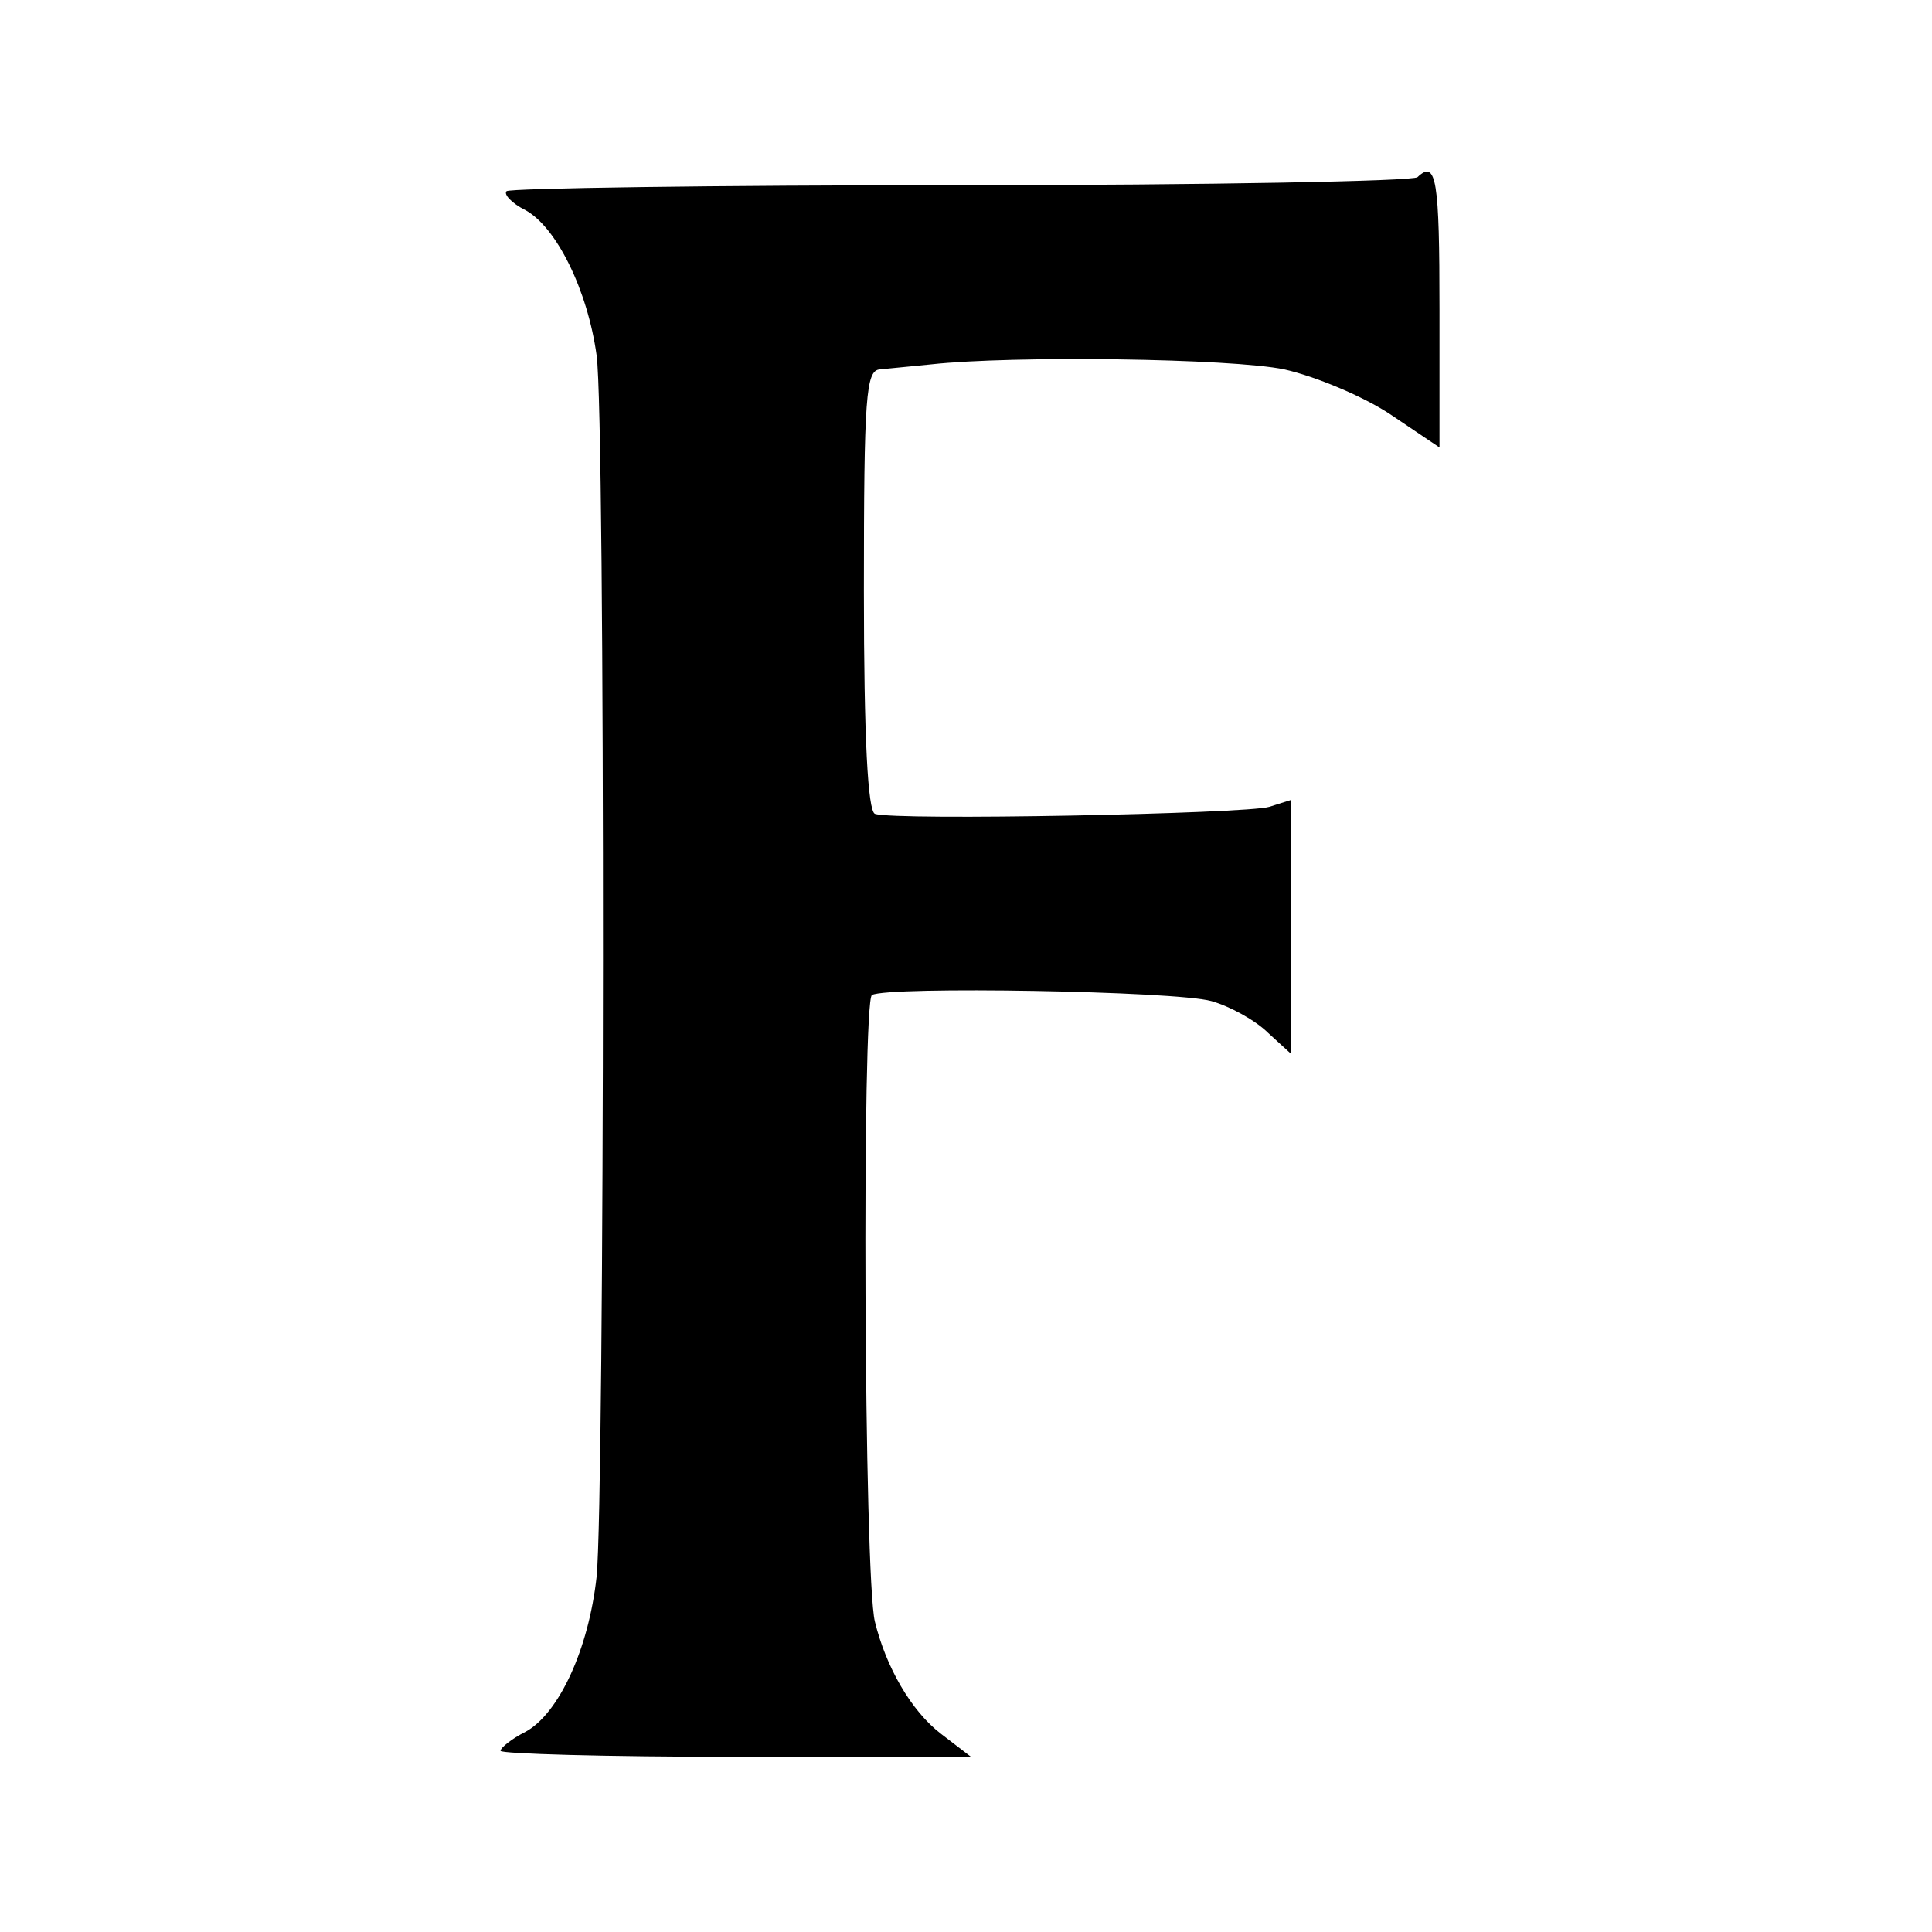 <?xml version="1.0" standalone="no"?>
<!DOCTYPE svg PUBLIC "-//W3C//DTD SVG 20010904//EN"
 "http://www.w3.org/TR/2001/REC-SVG-20010904/DTD/svg10.dtd">
<svg version="1.0" xmlns="http://www.w3.org/2000/svg"
 width="193pt" height="193pt" viewBox="0 0 193 193"
 preserveAspectRatio="xMidYMid meet">
<g transform="translate(0,193) scale(0.1,-0.1)"
fill="#000000" stroke="none">
<path d="M1416 1753 c-4 -4 -209 -8 -456 -8 -247 0 -451 -3 -454 -6 -3 -3 5
-12 19 -19 31 -17 62 -80 71 -145 9 -64 8 -1140 0 -1220 -8 -73 -38 -137 -71
-155 -14 -7 -25 -16 -25 -19 0 -3 106 -6 235 -6 l235 0 -30 23 c-30 23 -55 67
-66 112 -11 44 -13 619 -3 626 16 9 303 4 339 -6 18 -5 44 -19 57 -32 l23 -21
0 127 0 127 -22 -7 c-23 -7 -374 -14 -394 -7 -7 3 -11 74 -11 223 0 195 2 220
16 221 9 1 32 3 51 5 82 9 300 6 353 -5 31 -7 79 -27 106 -45 l49 -33 0 138
c0 129 -3 150 -22 132z"/>
</g>
</svg>
